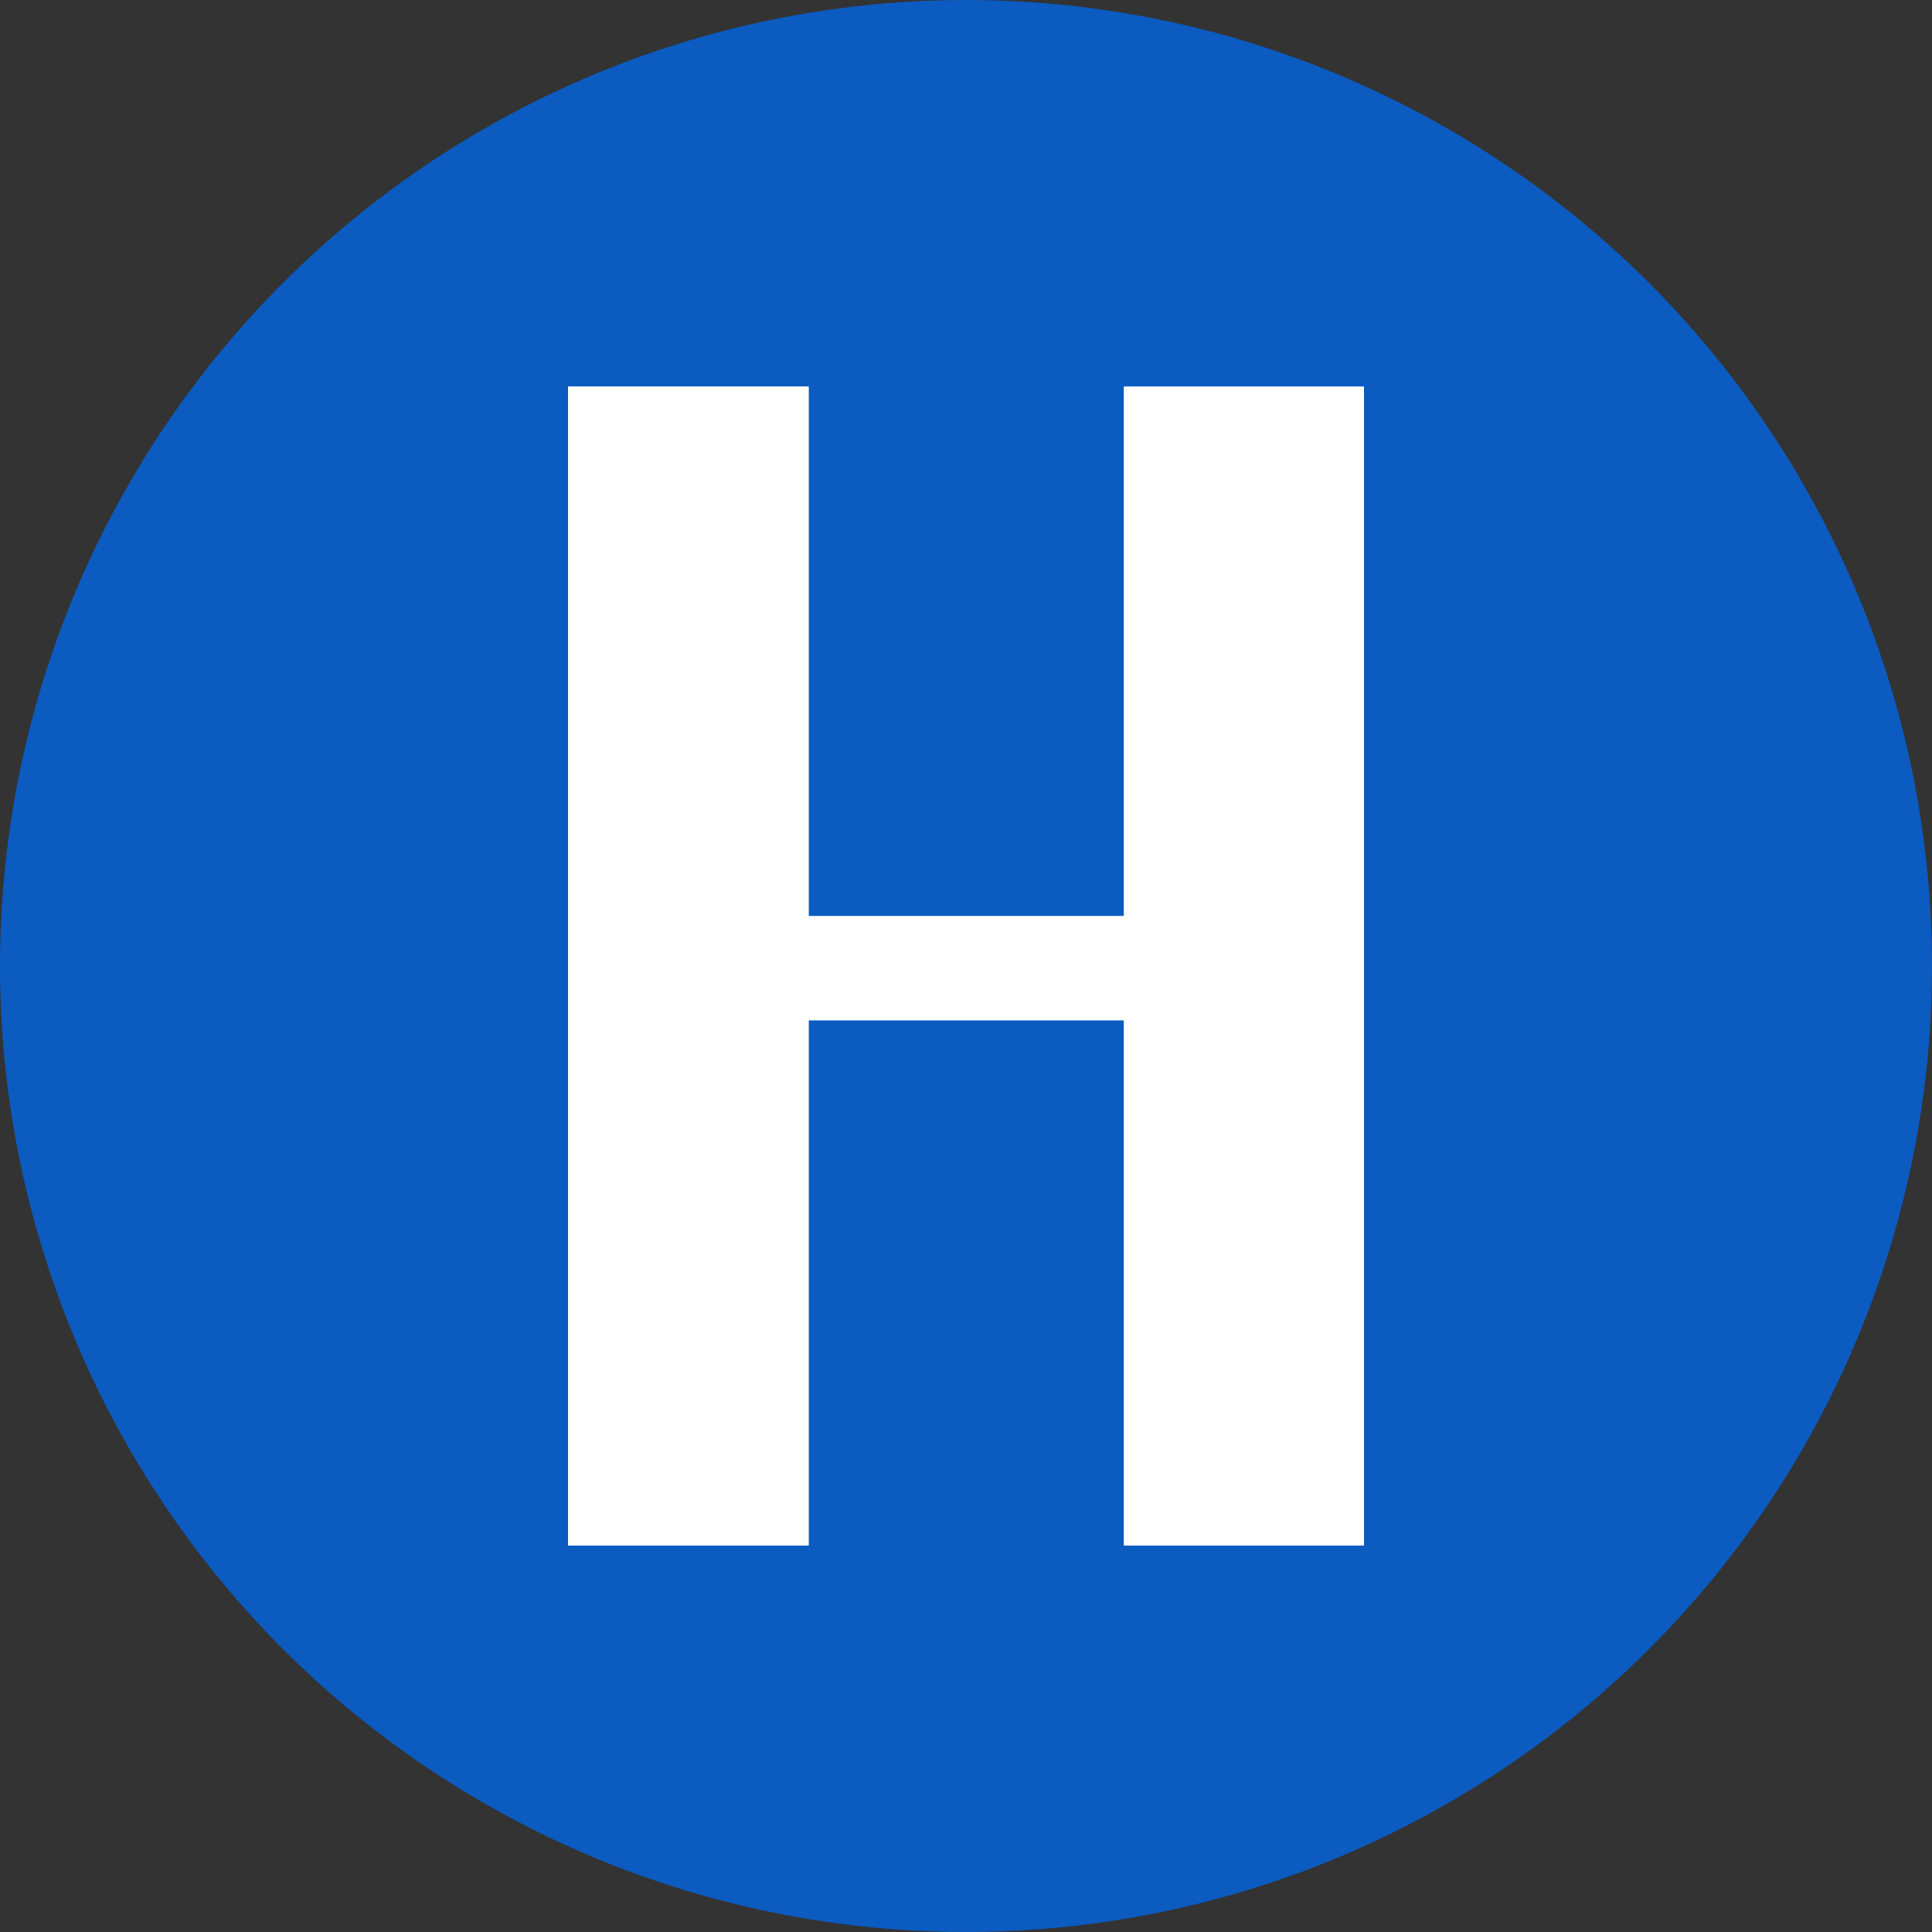 <?xml version='1.0' encoding='utf-8'?>
<svg xmlns="http://www.w3.org/2000/svg" id="Layer_1" data-name="Layer 1" viewBox="0 0 300 300" width="300" height="300"><rect x="0" y="0" width="300" height="300" fill="#333333" stroke="none"/><defs><clipPath id="bz_circular_clip"><circle cx="150.0" cy="150.0" r="150.0" /></clipPath></defs><g clip-path="url(#bz_circular_clip)"><rect x="-1.5" y="-1.5" width="303" height="303" fill="#0b5bc1" /><polygon points="174.5 142.22 125.59 142.22 125.59 60 88.2 60 88.2 240 125.59 240 125.59 158.45 174.5 158.45 174.5 240 211.8 240 211.8 60.01 174.5 60.01 174.5 142.22" fill="#fff" /></g></svg>